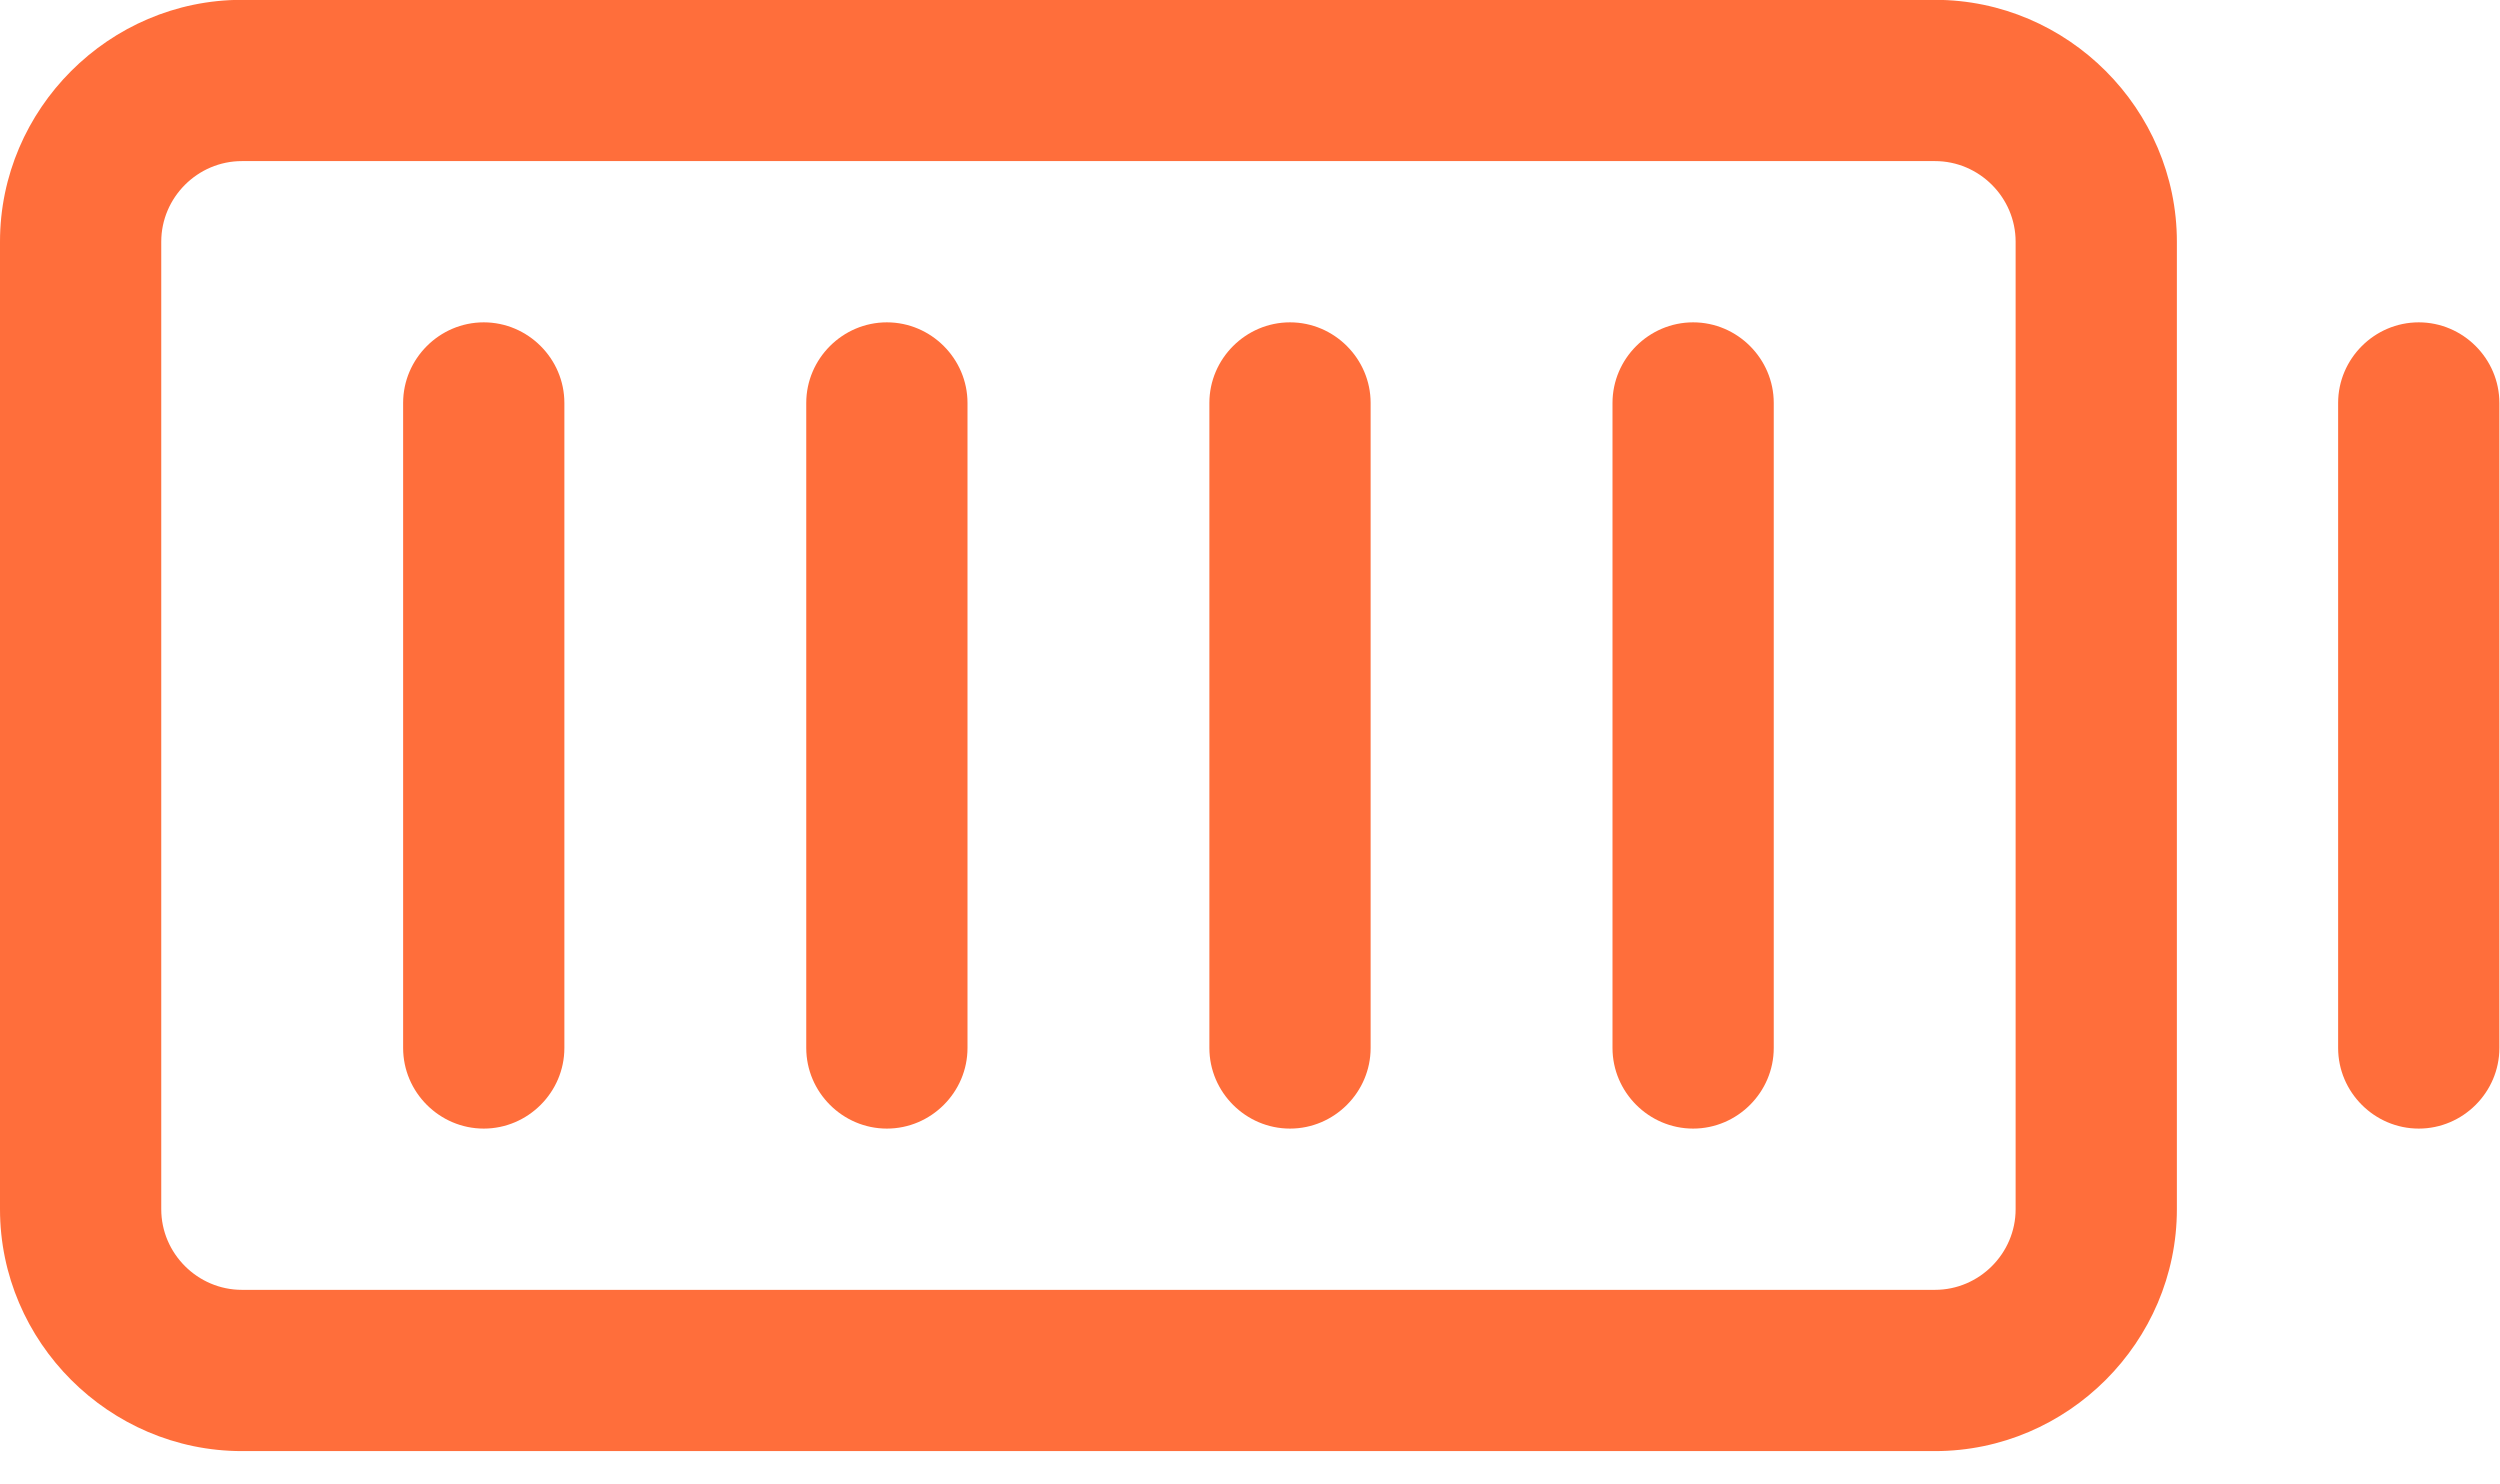 <svg xmlns="http://www.w3.org/2000/svg" xml:space="preserve" style="fill-rule:evenodd;clip-rule:evenodd;stroke-linejoin:round;stroke-miterlimit:2" viewBox="0 0 32 19"><path d="M25 7H4c-1.646 0-3 1.354-3 3v12c0 1.646 1.354 3 3 3h21c1.646 0 3-1.354 3-3V10c0-1.646-1.354-3-3-3Zm1 15c0 .549-.451 1-1 1H4c-.549 0-1-.451-1-1V10c0-.549.451-1 1-1h21c.549 0 1 .451 1 1v12Zm-3-10v8c0 .549-.451 1-1 1-.549 0-1-.451-1-1v-8c0-.549.451-1 1-1 .549 0 1 .451 1 1Zm-5 0v8c0 .549-.451 1-1 1-.549 0-1-.451-1-1v-8c0-.549.451-1 1-1 .549 0 1 .451 1 1Zm-5 0v8c0 .549-.451 1-1 1-.549 0-1-.451-1-1v-8c0-.549.451-1 1-1 .549 0 1 .451 1 1Zm-5 0v8c0 .549-.451 1-1 1-.549 0-1-.451-1-1v-8c0-.549.451-1 1-1 .549 0 1 .451 1 1Zm24 0v8c0 .549-.451 1-1 1-.549 0-1-.451-1-1v-8c0-.549.451-1 1-1 .549 0 1 .451 1 1Z" style="fill:#ff6e3b;fill-rule:nonzero" transform="translate(-1.032 -7.226) scale(1.032)"/></svg>